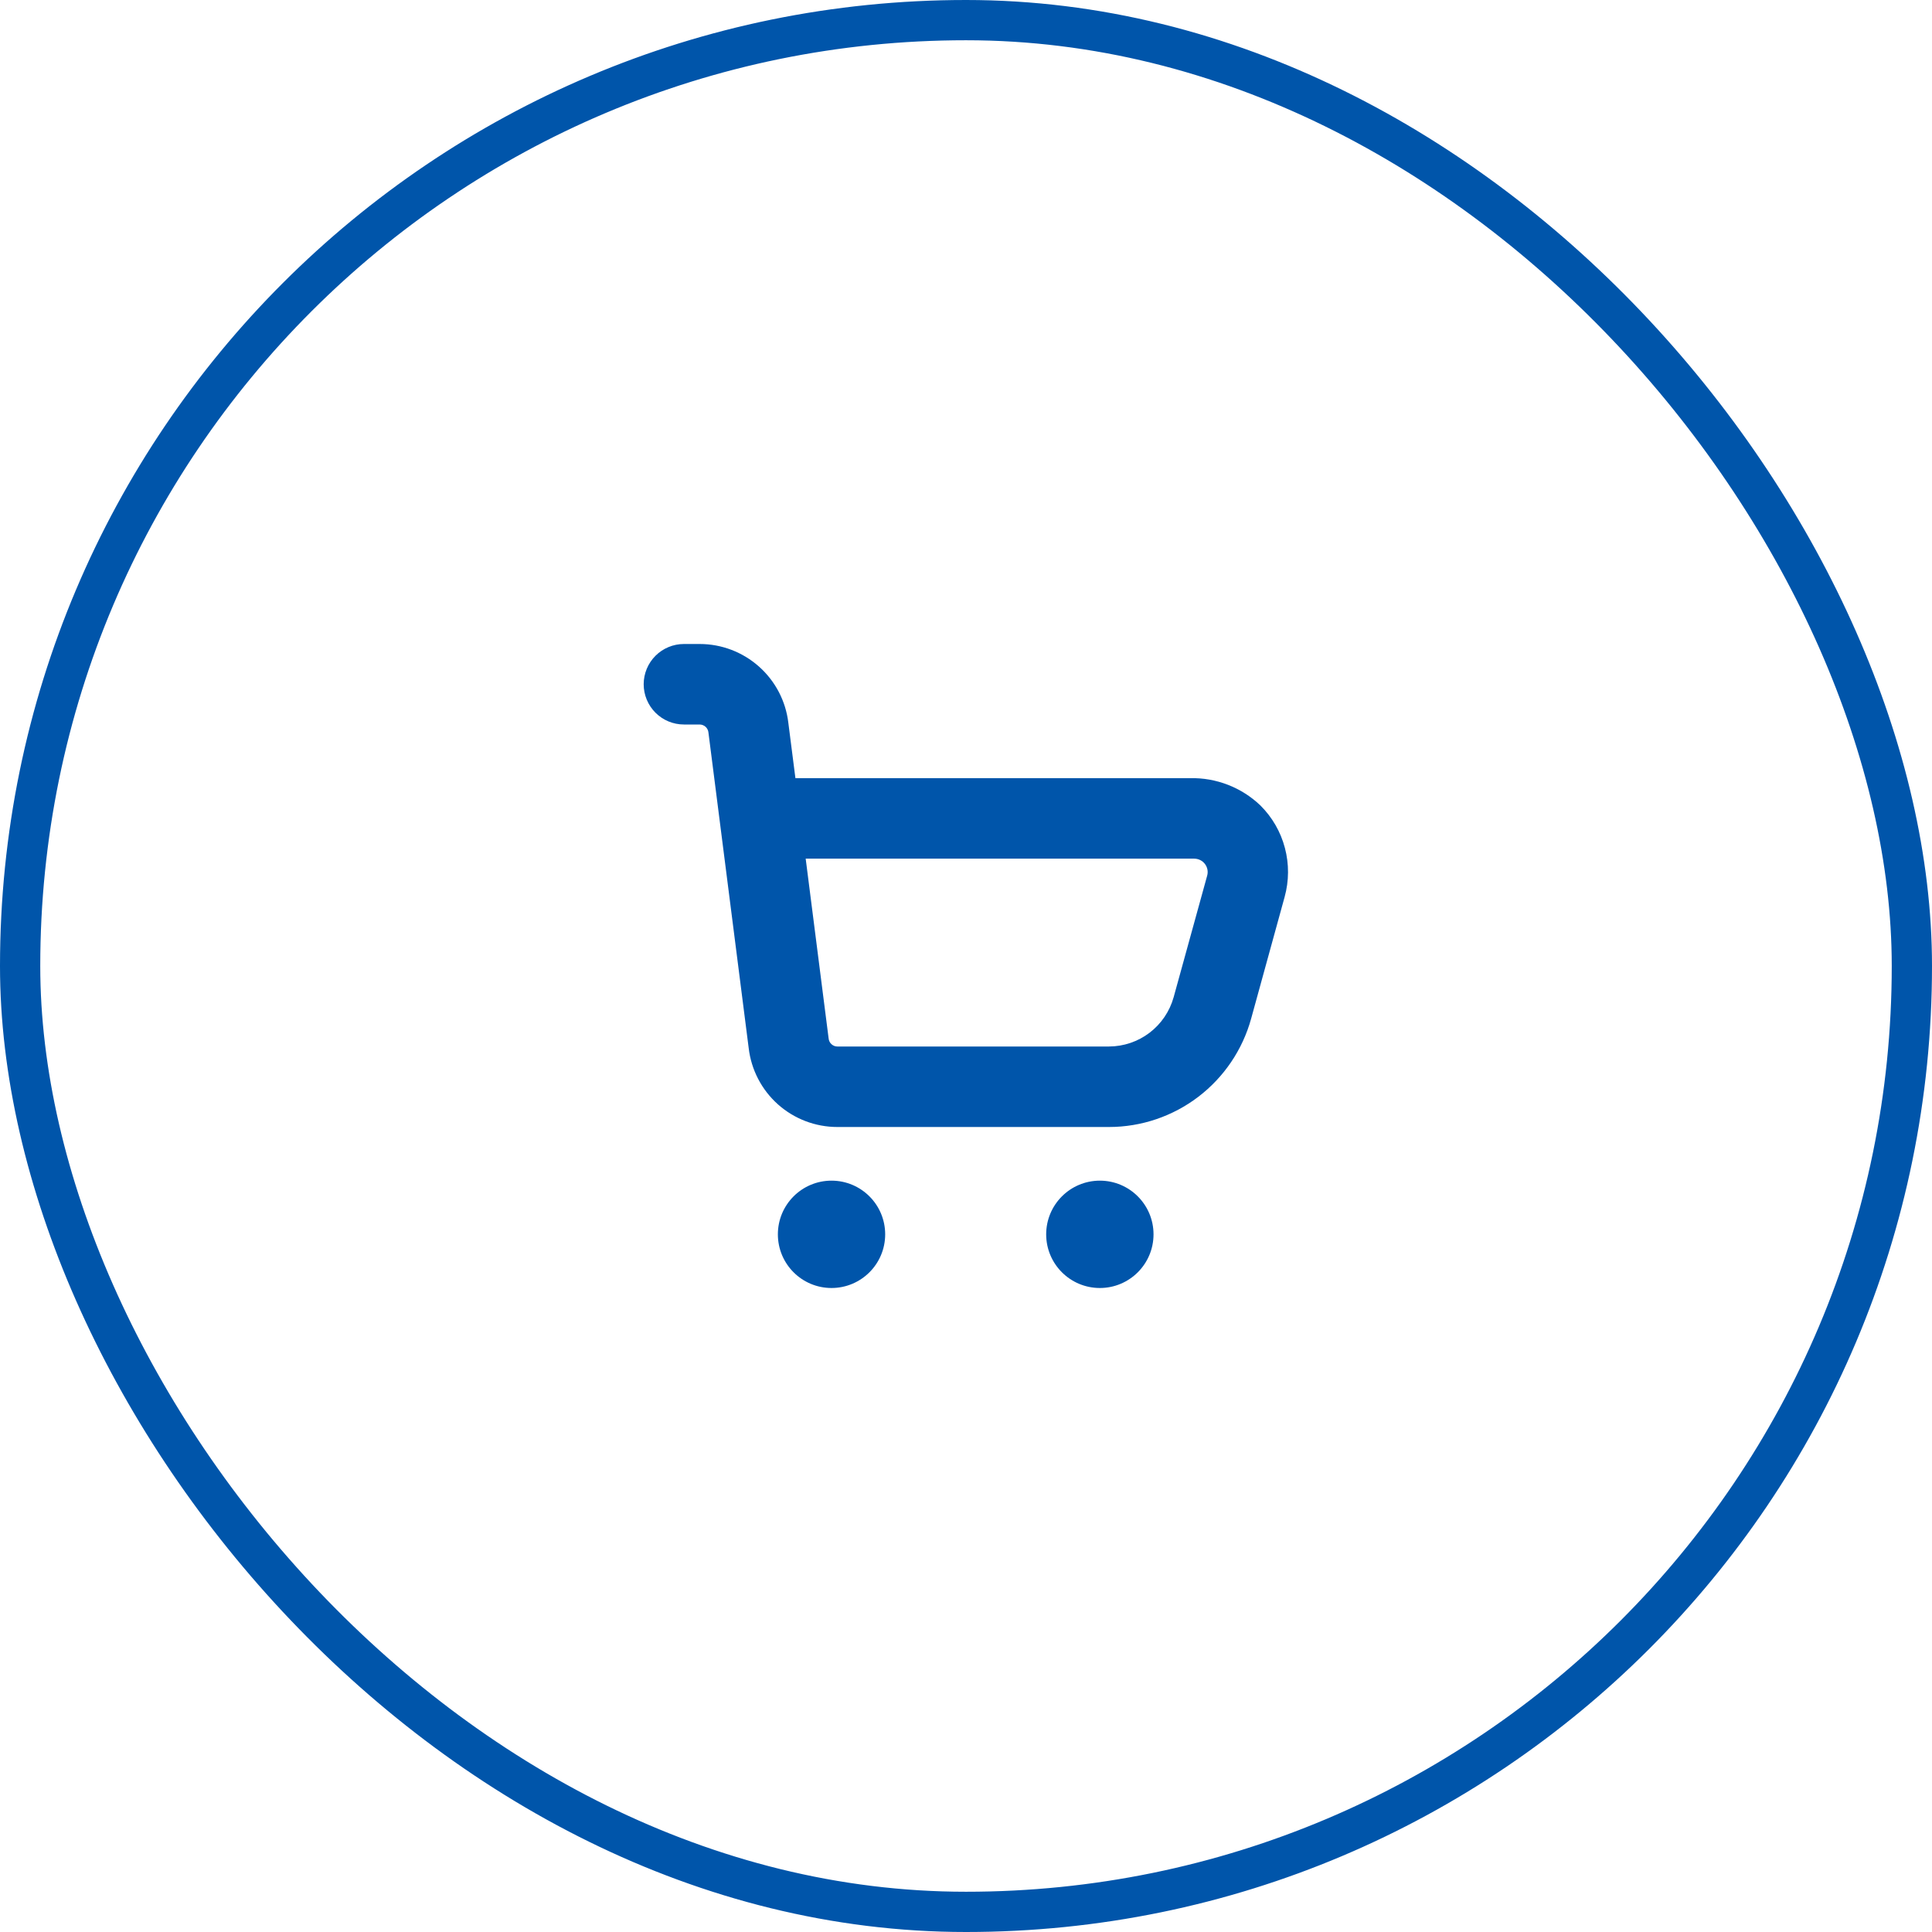 <svg width="48" height="48" viewBox="0 0 48 48" fill="none" xmlns="http://www.w3.org/2000/svg">
<rect x="0.5" y="0.5" width="47" height="47" rx="23.5" stroke="#0055AA"/>
<path d="M20.659 32C21.395 32 21.992 31.403 21.992 30.667C21.992 29.93 21.395 29.333 20.659 29.333C19.922 29.333 19.326 29.93 19.326 30.667C19.326 31.403 19.922 32 20.659 32Z" fill="#0055AA"/>
<path d="M27.326 32C28.062 32 28.659 31.403 28.659 30.667C28.659 29.93 28.062 29.333 27.326 29.333C26.589 29.333 25.992 29.93 25.992 30.667C25.992 31.403 26.589 32 27.326 32Z" fill="#0055AA"/>
<path d="M31.315 20.012C30.846 19.563 30.217 19.319 29.568 19.333H19.762L19.586 17.959C19.523 17.419 19.263 16.922 18.857 16.561C18.451 16.2 17.927 16 17.384 16H16.992C16.727 16 16.473 16.105 16.285 16.293C16.098 16.48 15.992 16.735 15.992 17C15.992 17.265 16.098 17.52 16.285 17.707C16.473 17.895 16.727 18 16.992 18H17.384C17.438 18.001 17.49 18.021 17.531 18.058C17.571 18.095 17.596 18.146 17.601 18.2L18.601 26.039C18.664 26.579 18.923 27.077 19.329 27.439C19.735 27.8 20.26 28 20.803 28H27.552C28.354 28 29.135 27.736 29.773 27.249C30.411 26.762 30.872 26.079 31.085 25.305L31.916 22.285C32.026 21.887 32.029 21.466 31.923 21.067C31.818 20.667 31.608 20.303 31.315 20.012ZM29.159 24.775C29.061 25.127 28.851 25.437 28.561 25.658C28.271 25.879 27.916 25.999 27.552 26H20.803C20.749 26 20.697 25.979 20.657 25.942C20.616 25.905 20.592 25.854 20.587 25.8L20.017 21.333H29.668C29.72 21.333 29.771 21.345 29.817 21.367C29.863 21.39 29.904 21.423 29.935 21.463C29.966 21.504 29.988 21.552 29.998 21.602C30.008 21.653 30.006 21.705 29.992 21.755L29.159 24.775Z" fill="#0055AA"/>
</svg>
